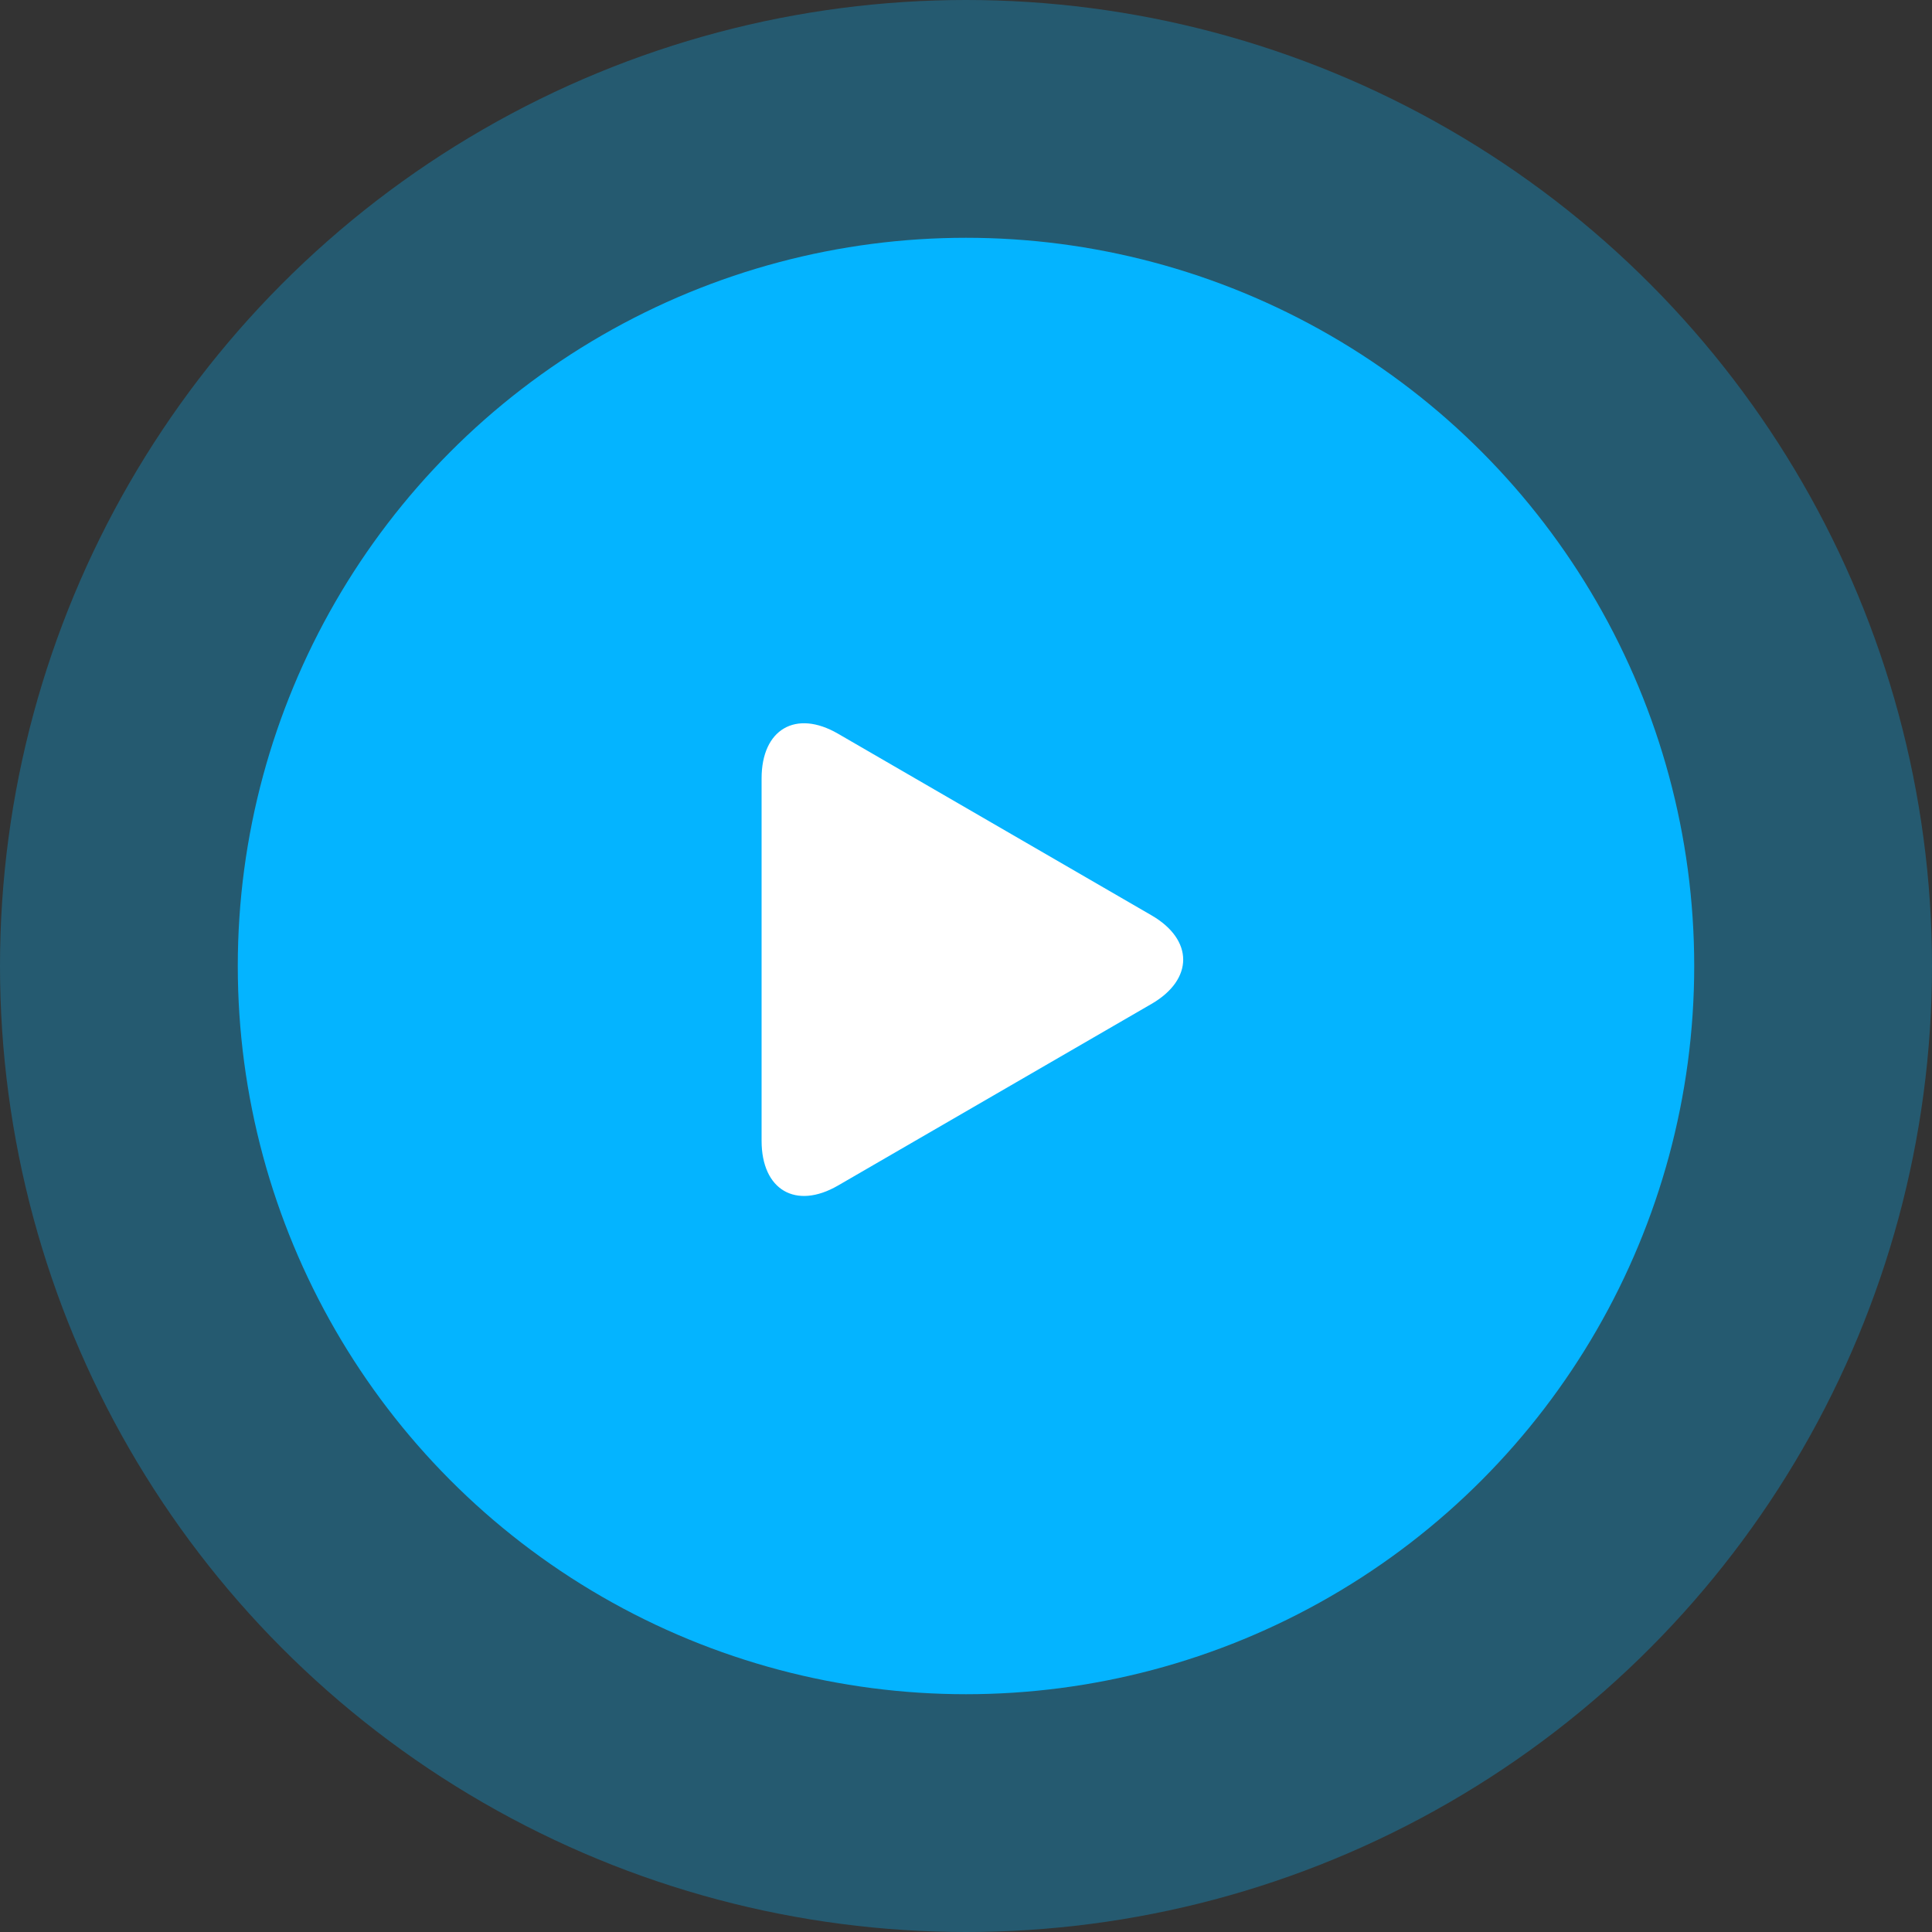<svg width="130" height="130" viewBox="0 0 130 130" fill="none" xmlns="http://www.w3.org/2000/svg">
<rect x="0" y="0" width="130" height="130" fill="#333333" stroke="none"/>
<circle cx="65" cy="65" r="65" fill="#04B4FF" fill-opacity="0.3"/>
<circle cx="65" cy="65" r="49" fill="#04B4FF"/>
<path d="M56.386 49.368C53.547 47.723 51.246 49.071 51.246 52.375V76.763C51.246 80.071 53.547 81.416 56.386 79.773L77.485 67.549C80.324 65.903 80.324 63.237 77.485 61.592L56.386 49.368Z" fill="white"/>
</svg>
